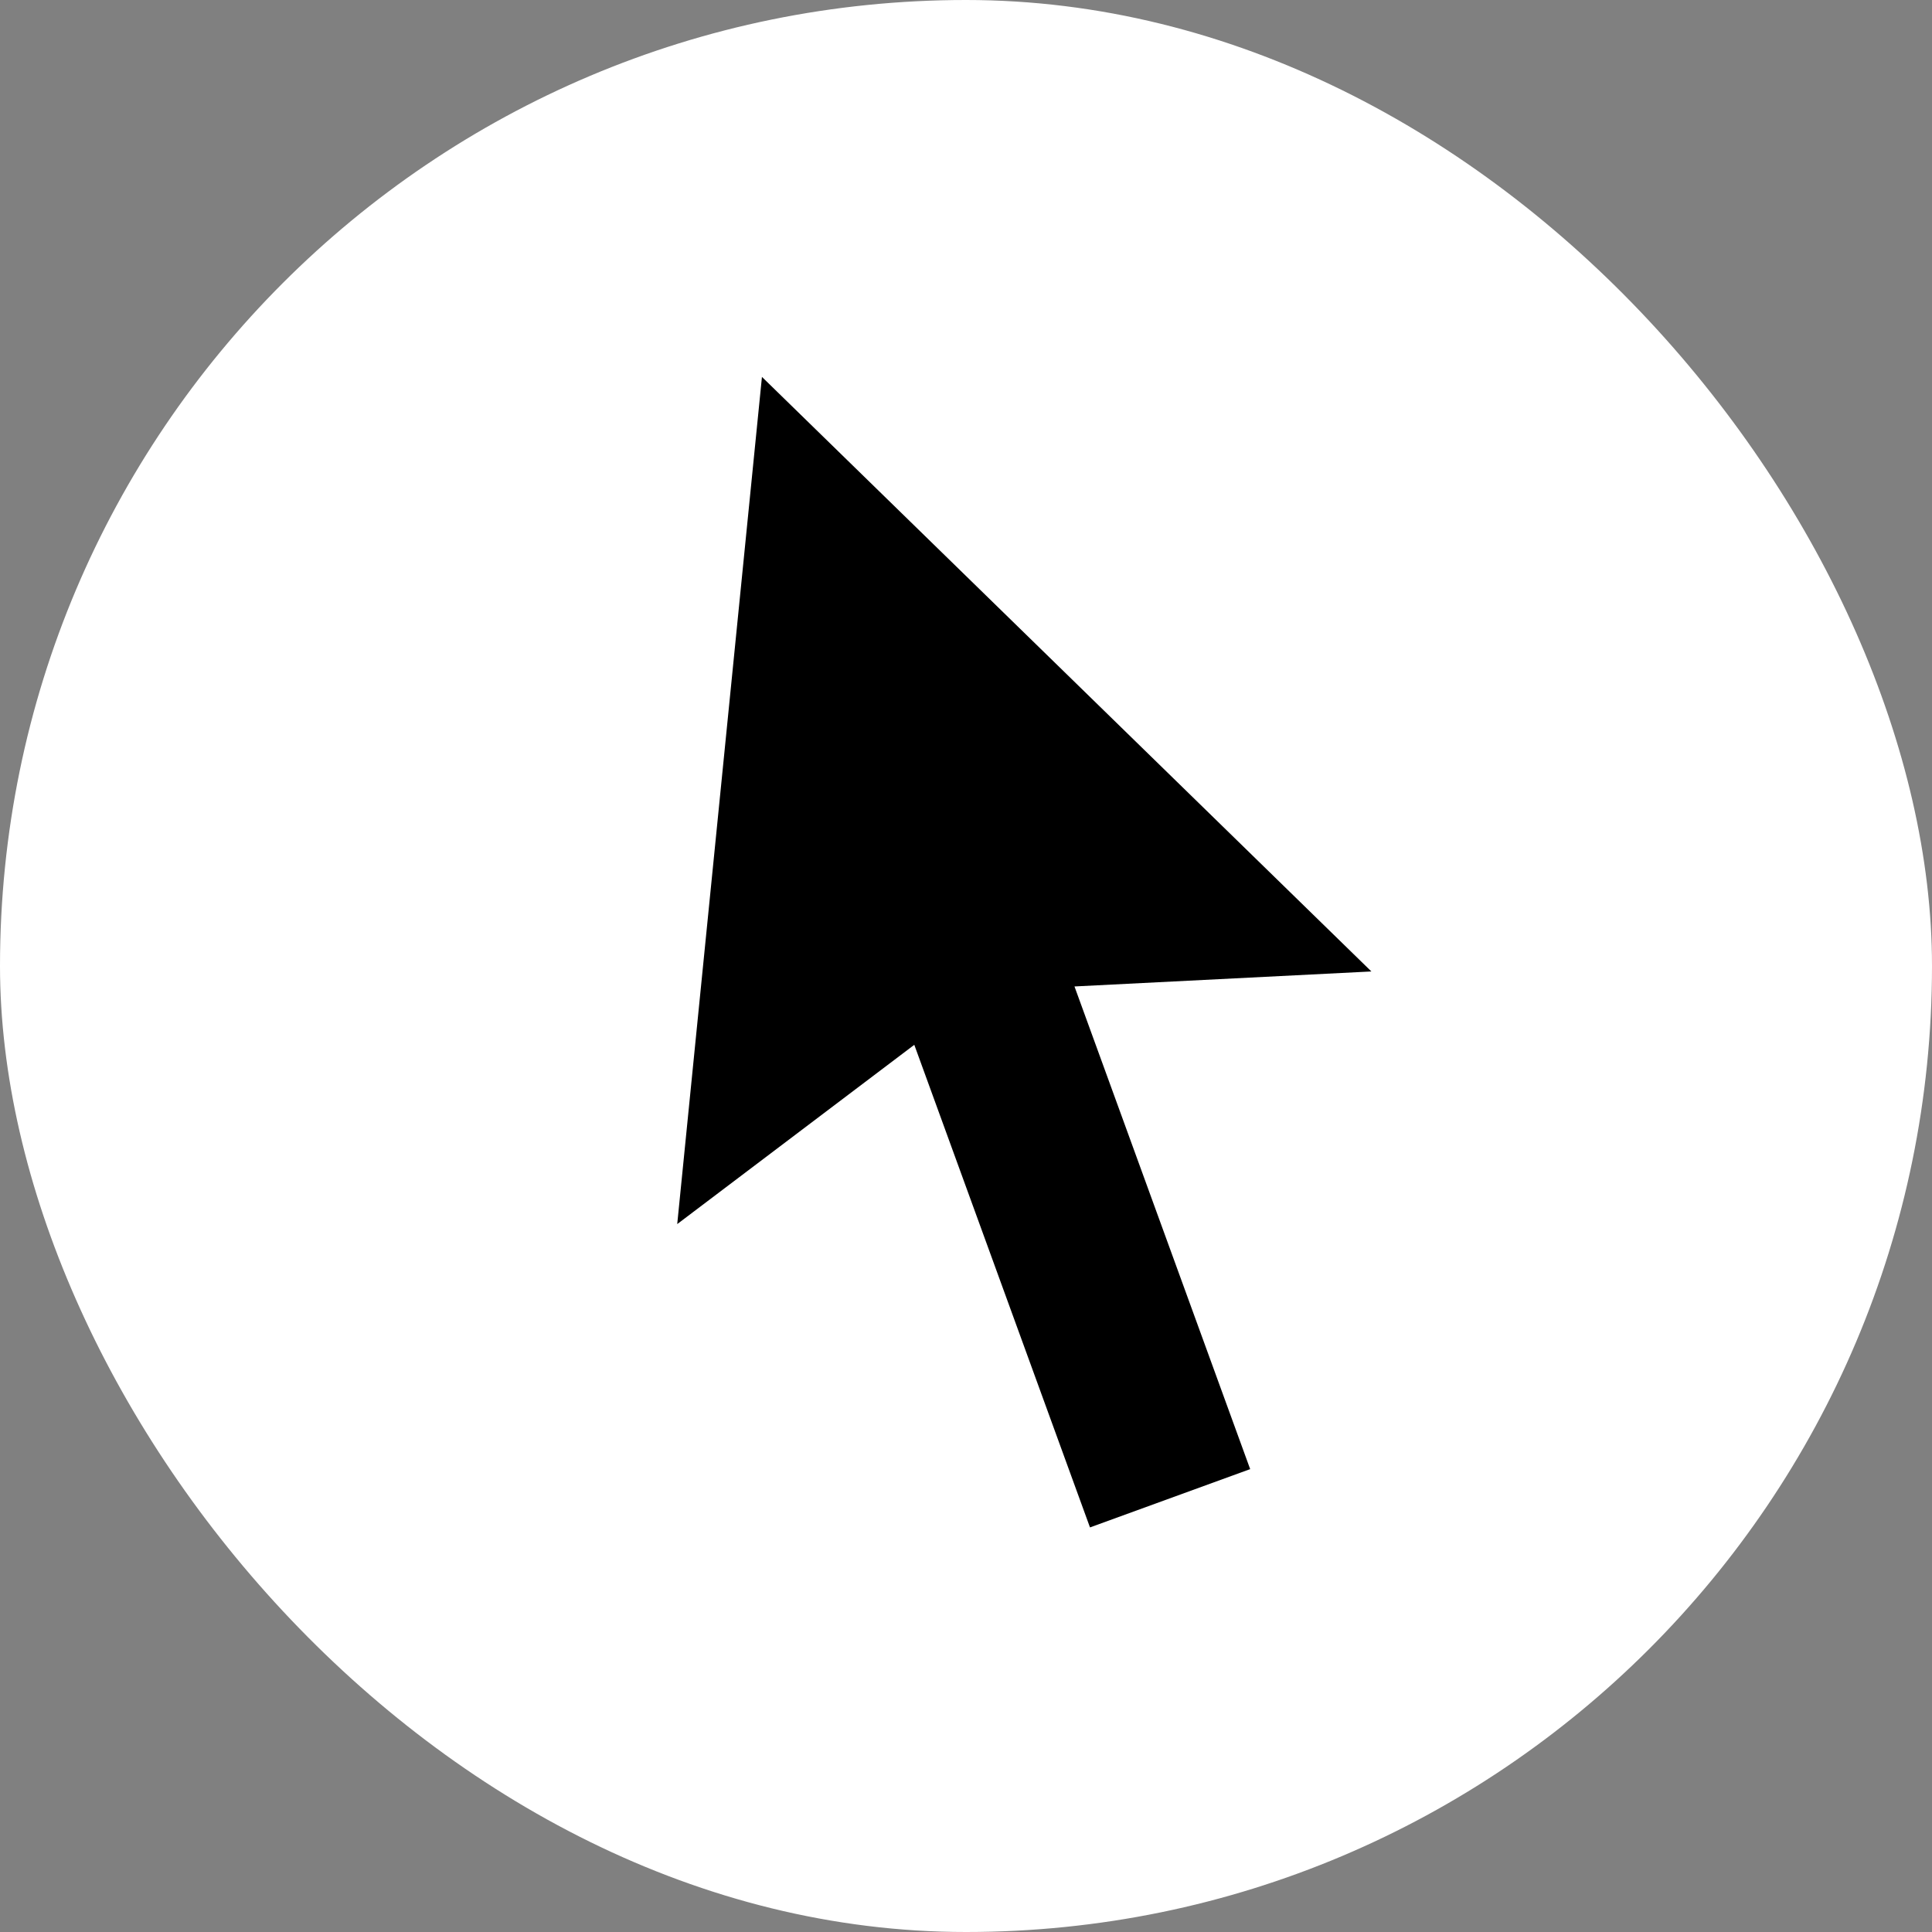 <svg width="34" height="34" viewBox="0 0 34 34" fill="none" xmlns="http://www.w3.org/2000/svg">
<rect x="0" y="0" width="34" height="34" fill="#808080" stroke="none"/>
<rect width="34" height="34" rx="17" fill="white"/>
<path d="M18.909 17.36L22.001 25.854L19.182 26.88L16.09 18.387L11.918 21.542L13.409 6.633L24.134 17.096L18.909 17.36Z" fill="black"/>
</svg>
